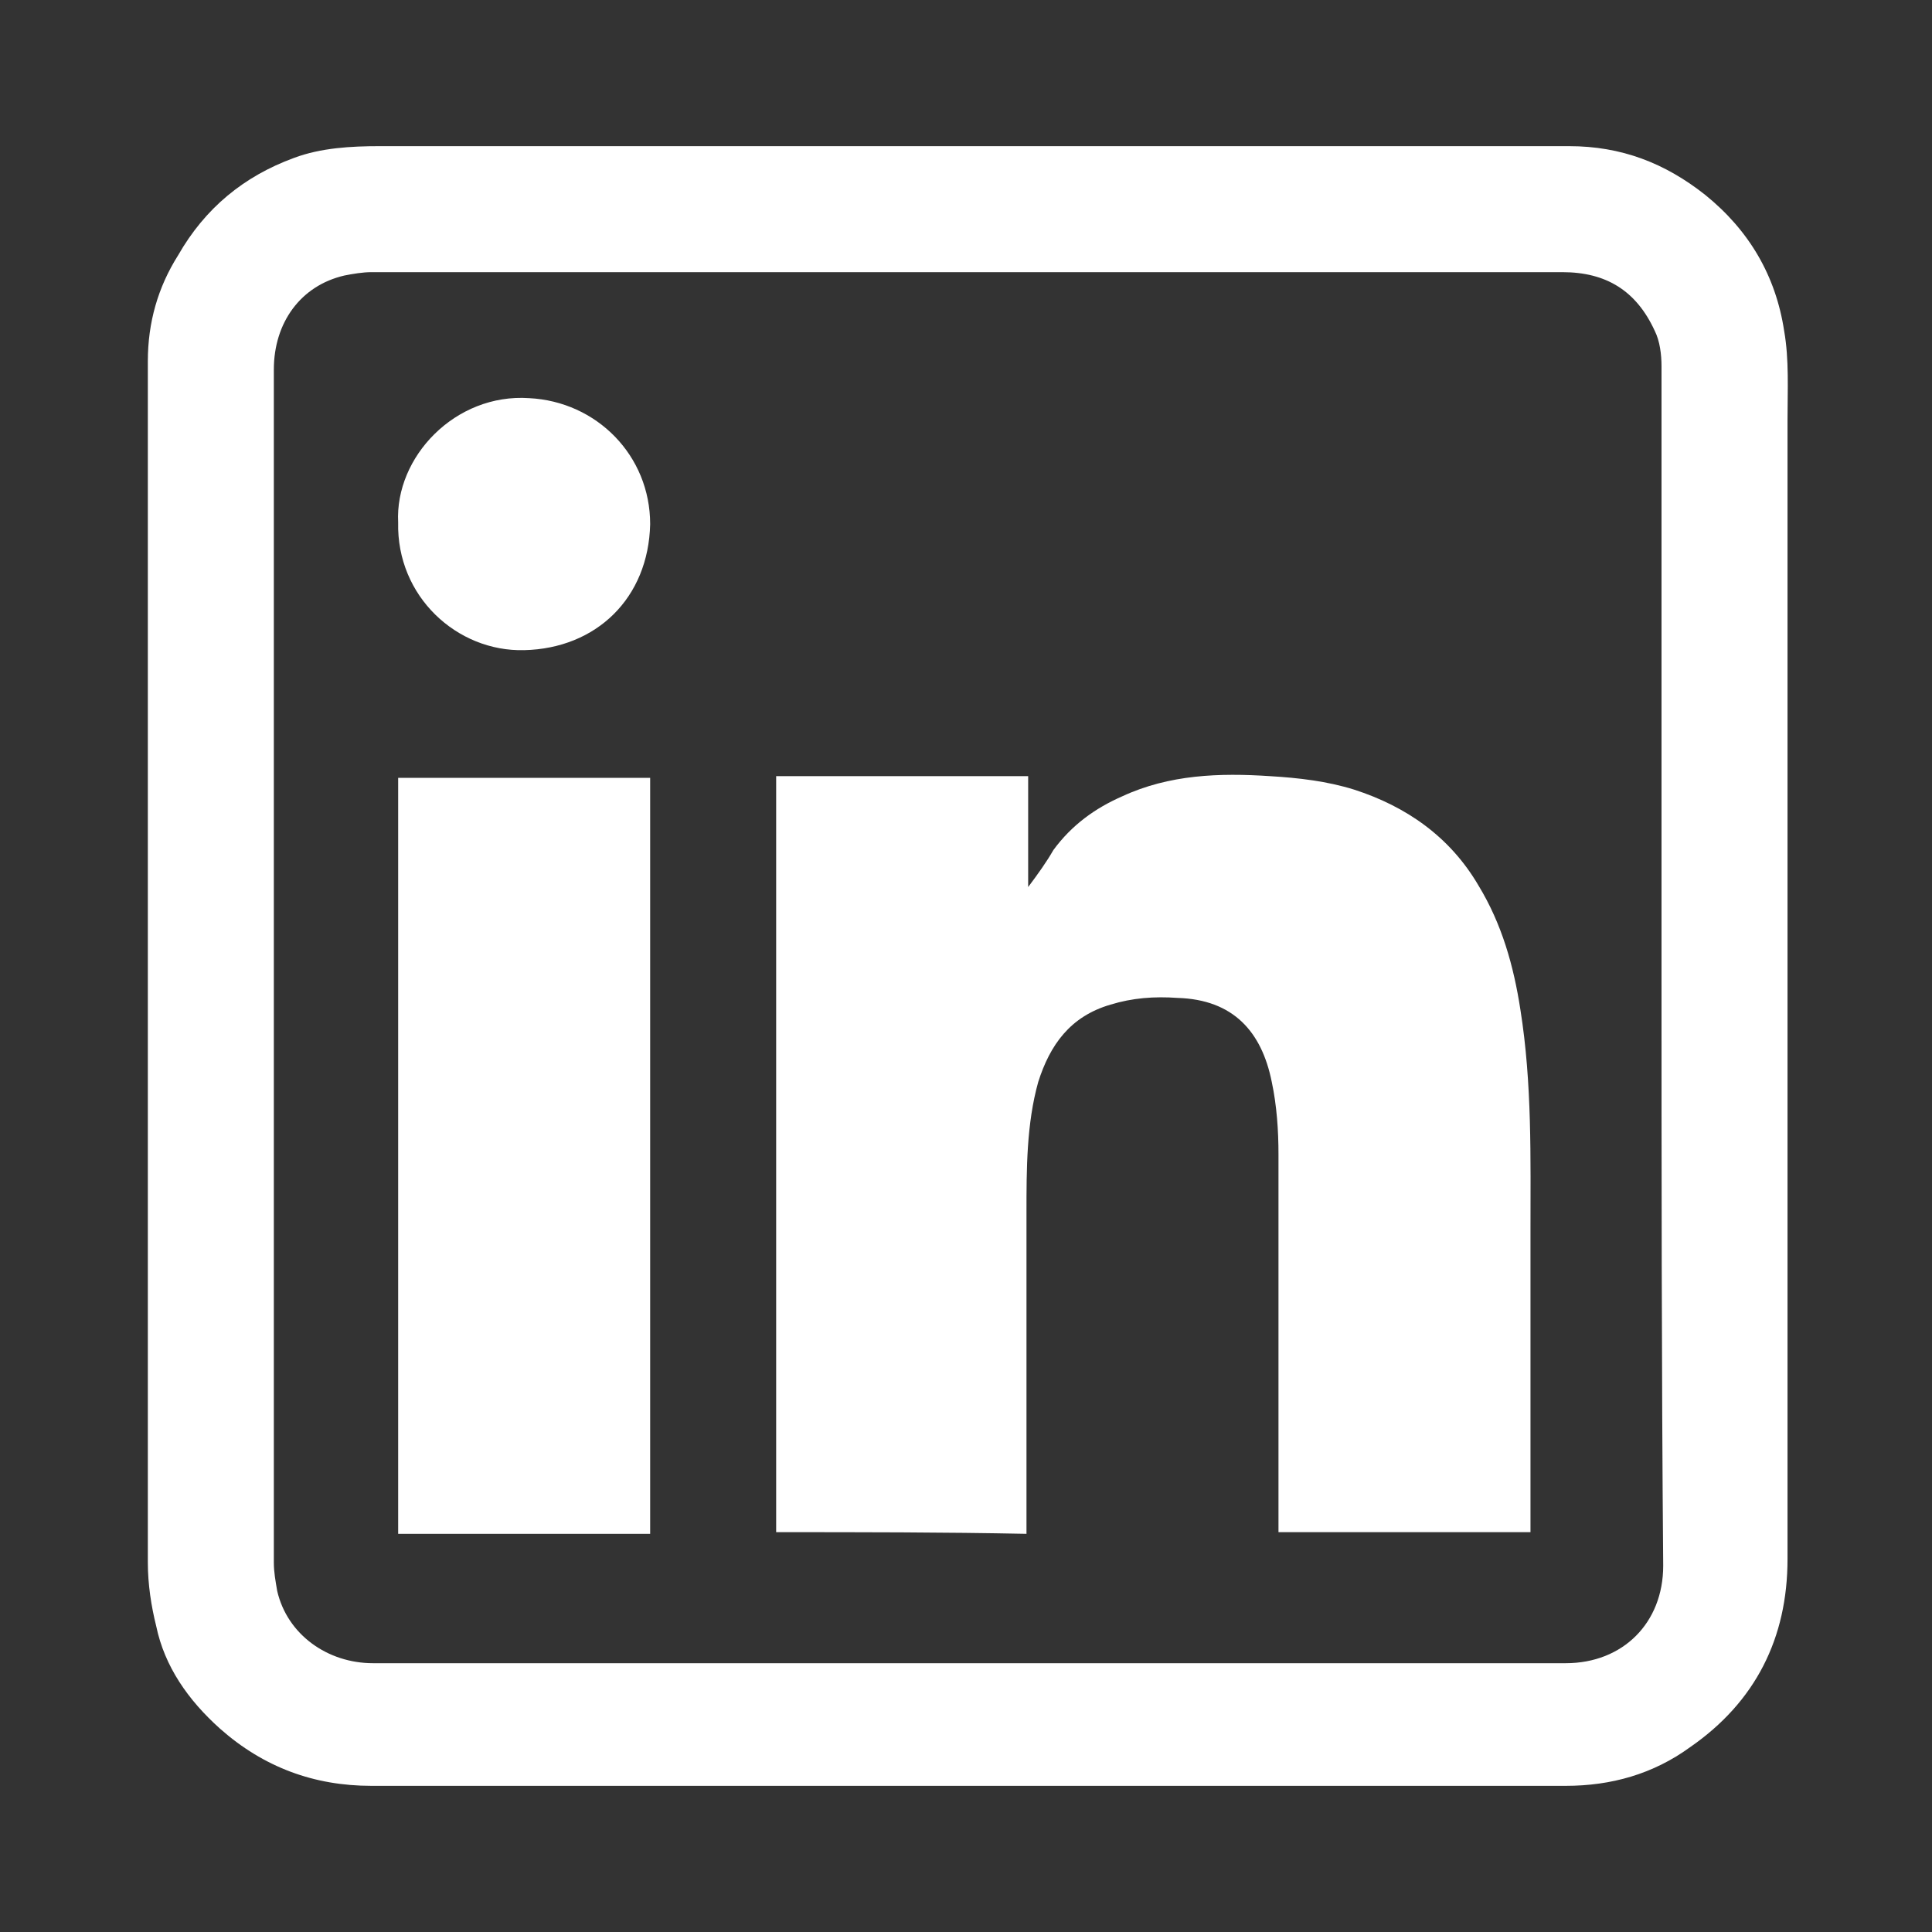 <?xml version="1.0" encoding="utf-8"?>
<!-- Generator: Adobe Illustrator 24.3.0, SVG Export Plug-In . SVG Version: 6.00 Build 0)  -->
<svg version="1.0" xmlns="http://www.w3.org/2000/svg" xmlns:xlink="http://www.w3.org/1999/xlink" x="0px" y="0px"
	 viewBox="0 0 115 115" style="enable-background:new 0 0 115 115;" xml:space="preserve">
<rect x="0" y="0" width="115" height="115" fill="#333333" stroke="none"/>
<style type="text/css">
	.st0{display:none;}
	.st1{display:inline;fill:#010C12;}
	.st2{fill:url(#SVGID_1_);fill-opacity:0.15;}
	.st3{fill:#030C10;}
	.st4{fill:url(#SVGID_2_);fill-opacity:0.1;}
	.st5{fill:url(#SVGID_3_);fill-opacity:0.1;}
	.st6{fill:url(#SVGID_4_);fill-opacity:0.1;}
	.st7{opacity:0.6;}
	.st8{opacity:0.5;fill:url(#SVGID_5_);}
	.st9{opacity:0.5;fill:url(#SVGID_6_);}
	.st10{opacity:0.5;fill:url(#SVGID_7_);}
	.st11{opacity:0.5;fill:url(#SVGID_8_);}
	.st12{opacity:0.5;}
	.st13{fill:url(#SVGID_9_);fill-opacity:0.1;}
	.st14{fill:url(#SVGID_10_);fill-opacity:0.1;}
	.st15{fill:url(#SVGID_11_);fill-opacity:0.1;}
	.st16{opacity:0.5;fill:url(#SVGID_12_);}
	.st17{opacity:0.5;fill:url(#SVGID_13_);}
	.st18{opacity:0.5;fill:url(#SVGID_14_);}
	.st19{opacity:0.5;fill:url(#SVGID_15_);}
	.st20{fill:#FFFFFF;}
	.st21{fill:none;stroke:#FFFFFF;stroke-width:1.49;stroke-miterlimit:10;}
	.st22{fill:#00D300;}
</style>
<g id="bg" class="st0">
</g>
<g id="V">
</g>
<g id="三角體_一">
</g>
<g id="三角體_二">
</g>
<g id="三角體_三">
</g>
<g id="scroll_down">
</g>
<g id="智慧雙星">
</g>
<g id="logo">
</g>
<g id="Vyin_BRAIN">
</g>
<g id="Vyin_SALES">
</g>
<g id="linkedin">
	<g id="Kdy57X_4_">
		<g>
			<path class="st20" d="M57.5,8.7c12,0,23.9,0,35.9,0c3.1,0,5.7,1,8.1,2.9c2.6,2.1,4.2,4.8,4.7,8.1c0.3,1.7,0.2,3.5,0.2,5.3
				c0,18.3,0,36.6,0,54.9c0,4.3,0,8.6,0,12.9c0,4.7-1.9,8.5-5.8,11.2c-2.2,1.6-4.7,2.3-7.4,2.3c-14.1,0-28.3,0-42.4,0
				c-9.6,0-19.2,0-28.7,0c-3.4,0-6.4-1.1-9-3.4c-1.9-1.7-3.3-3.7-3.8-6.1c-0.3-1.2-0.5-2.5-0.5-3.8c0-23.8,0-47.7,0-71.5
				c0-2.3,0.6-4.4,1.8-6.3c1.6-2.8,3.9-4.7,6.9-5.8c1.6-0.6,3.4-0.7,5.1-0.7C34.1,8.7,45.8,8.7,57.5,8.7C57.5,8.7,57.5,8.7,57.5,8.7
				z M98.9,57.5c0-11.9,0-23.8,0-35.7c0-0.7-0.1-1.5-0.4-2.1c-1.1-2.4-2.9-3.5-5.5-3.5c-23.6,0-47.3,0-70.9,0
				c-0.5,0-1.1,0.1-1.6,0.2c-2.6,0.6-4.2,2.8-4.2,5.6c0,23.7,0,47.3,0,71c0,0.6,0.1,1.1,0.2,1.7c0.6,2.6,3,4.3,5.7,4.3
				c11.4,0,22.7,0,34.1,0c12.3,0,24.6,0,36.9,0c3.4,0,5.8-2.4,5.8-5.8C98.9,81.2,98.9,69.3,98.9,57.5z"/>
			<path class="st20" d="M46.2,91.2c0-15,0-30,0-45c5,0,9.9,0,15,0c0,2.2,0,4.3,0,6.6c0.6-0.8,1.1-1.5,1.5-2.2
				c1.1-1.5,2.5-2.5,4.1-3.2c2.8-1.3,5.8-1.4,8.8-1.2c1.7,0.1,3.4,0.3,5,0.8c3.1,1,5.7,2.8,7.4,5.7c1.4,2.3,2.1,4.8,2.5,7.4
				c0.7,4.4,0.6,8.8,0.6,13.3c0,5.7,0,11.4,0,17.1c0,0.2,0,0.5,0,0.7c-5,0-10,0-15,0c0-0.2,0-0.5,0-0.7c0-7.3,0-14.5,0-21.8
				c0-1.4-0.1-2.9-0.4-4.3c-0.6-3-2.3-4.9-5.6-5c-1.4-0.1-2.7,0-4,0.4c-2.4,0.7-3.6,2.4-4.3,4.6c-0.7,2.5-0.7,5.2-0.7,7.8
				c0,6.1,0,12.2,0,18.3c0,0.3,0,0.5,0,0.8C56.2,91.2,51.2,91.2,46.2,91.2z"/>
			<path class="st20" d="M38.7,91.3c-5,0-10,0-15,0c0-15,0-30,0-45c5,0,9.9,0,15,0C38.7,61.2,38.7,76.2,38.7,91.3z"/>
			<path class="st20" d="M23.7,31.1c-0.2-3.9,3.4-7.7,7.8-7.4c4,0.2,7.2,3.4,7.2,7.5c-0.1,4.4-3.2,7.4-7.5,7.5
				C27.2,38.8,23.6,35.5,23.7,31.1z"/>
		</g>
	</g>
</g>
<g id="facebook">
</g>
</svg>
